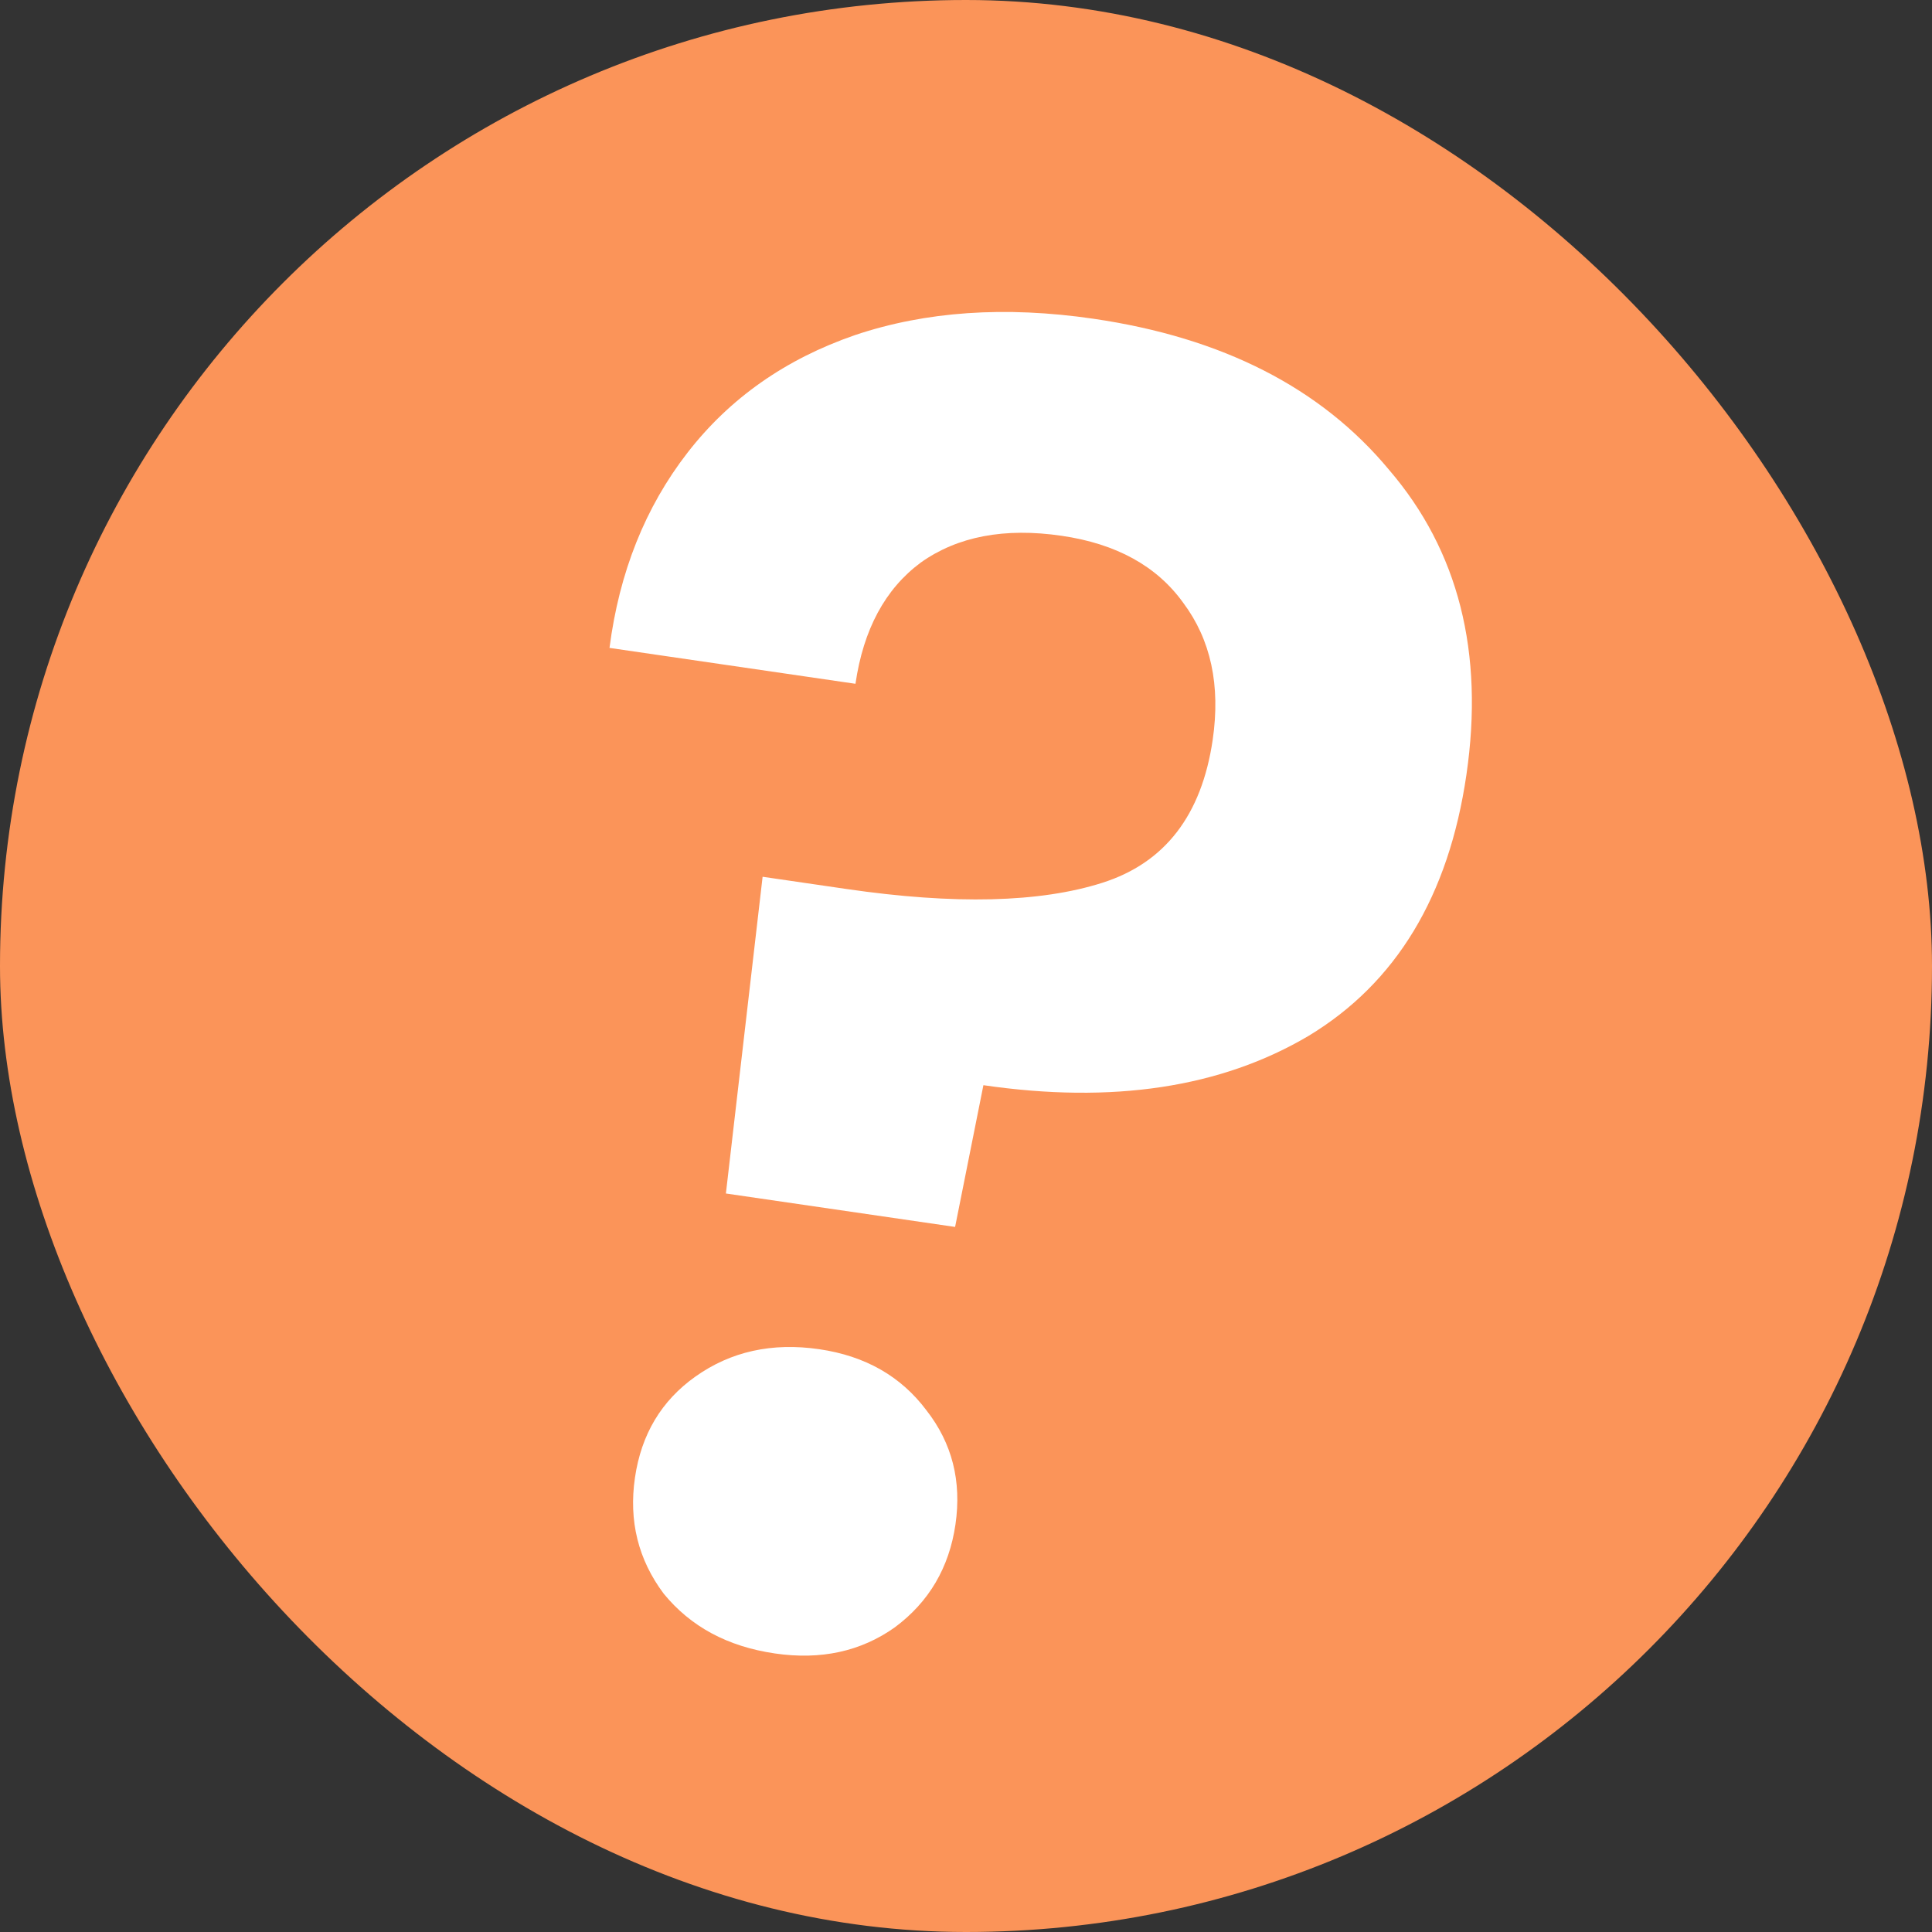<svg width="200" height="200" viewBox="0 0 200 200" fill="none" xmlns="http://www.w3.org/2000/svg">
<rect x="0" y="0" width="200" height="200" fill="#333333" stroke="none"/>
<rect width="200" height="200" rx="100" fill="#FB9459"/>
<g clip-path="url(#clip0_3_37)">
<path d="M113.183 32.995C126.557 34.947 136.763 40.163 143.8 48.643C150.984 57.014 153.652 67.537 151.802 80.211C149.971 92.758 144.519 101.769 135.446 107.244C126.391 112.592 115.176 114.289 101.802 112.338L98.872 127.012L75.145 123.55L78.945 90.762L87.625 92.028C98.814 93.661 107.645 93.446 114.119 91.384C120.593 89.321 124.4 84.385 125.539 76.575C126.361 70.942 125.343 66.217 122.486 62.4C119.756 58.602 115.562 56.29 109.904 55.465C103.988 54.601 99.125 55.526 95.314 58.239C91.632 60.97 89.38 65.153 88.558 70.786L63.095 67.07C64.106 59.242 66.796 52.508 71.165 46.87C75.534 41.231 81.314 37.171 88.506 34.69C95.826 32.228 104.052 31.663 113.183 32.995ZM80.214 171.165C75.327 170.452 71.491 168.389 68.706 164.975C66.068 161.452 65.076 157.45 65.73 152.969C66.384 148.488 68.469 145 71.985 142.506C75.648 139.902 79.923 138.957 84.81 139.67C89.569 140.365 93.267 142.473 95.905 145.996C98.561 149.392 99.563 153.33 98.909 157.811C98.255 162.292 96.161 165.843 92.626 168.466C89.11 170.96 84.972 171.86 80.214 171.165Z" fill="white"/>
</g>
<defs>
<clipPath id="clip0_3_37">
<rect width="90" height="142" fill="white" transform="translate(68.724 26.246) rotate(8.302)"/>
</clipPath>
</defs>
</svg>
